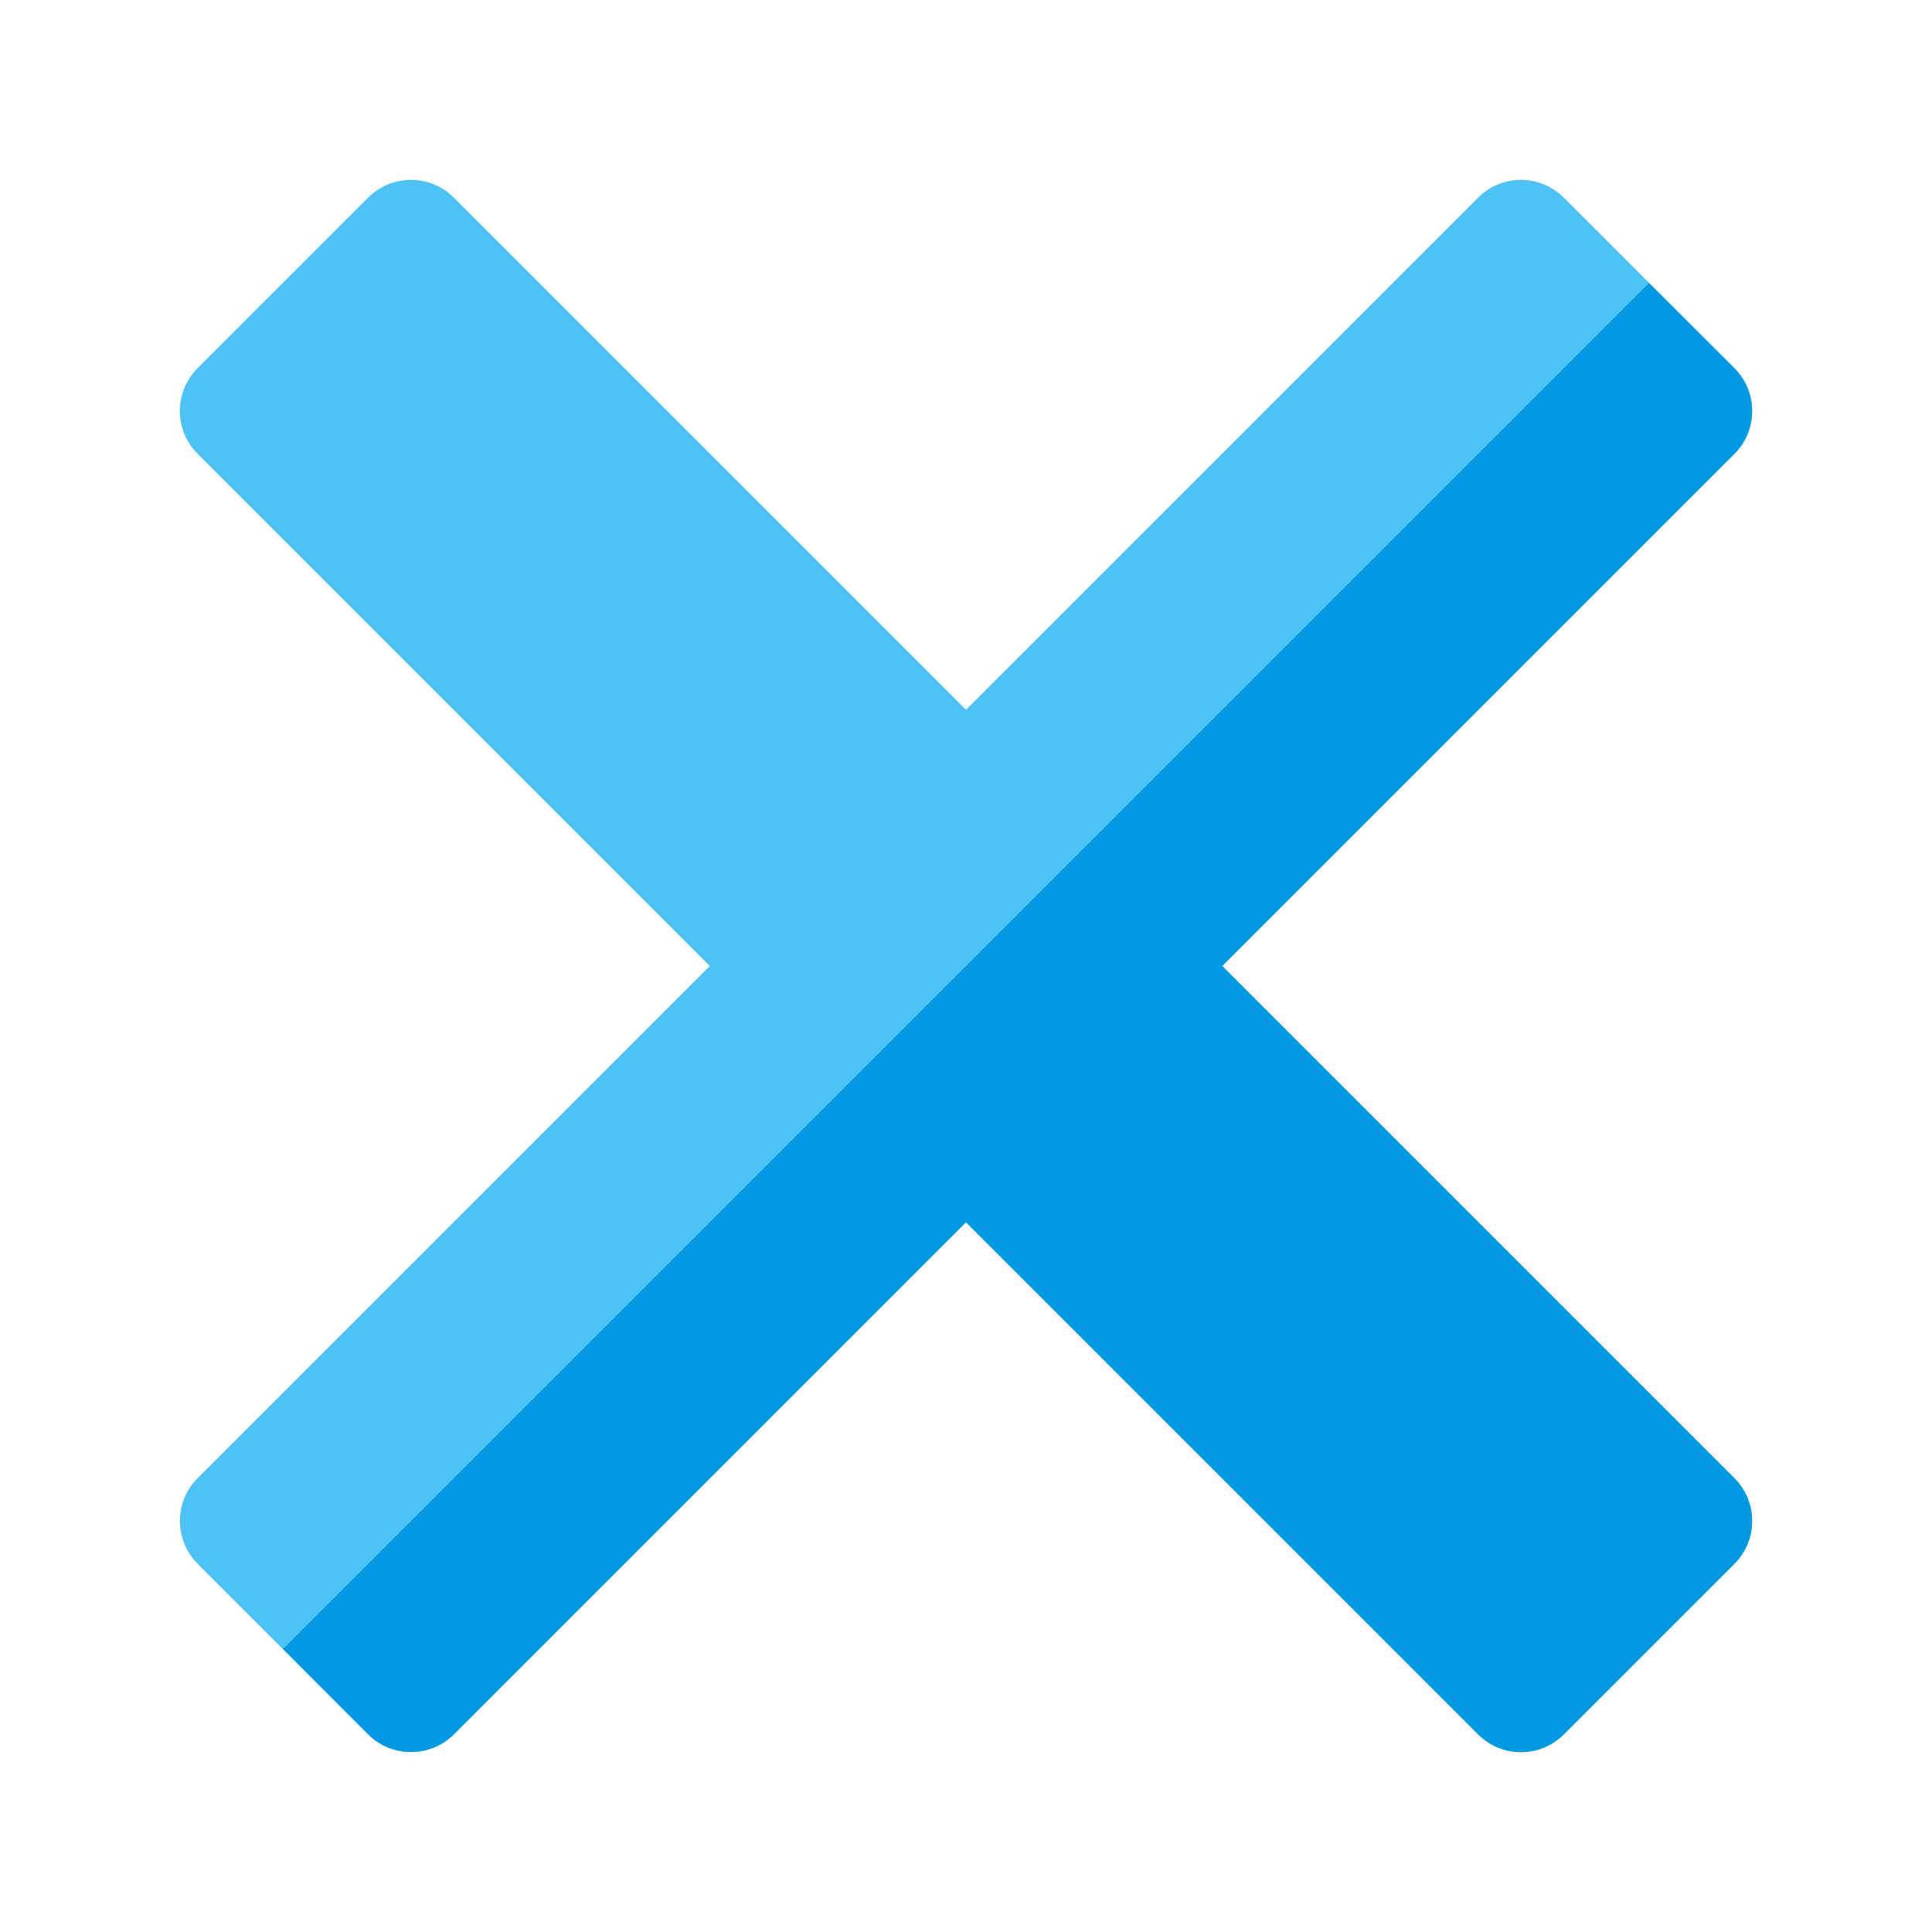 <svg version="1.1" xmlns="http://www.w3.org/2000/svg" xmlns:xlink="http://www.w3.org/1999/xlink" viewBox="0 0 512 512"><g><path d="M52.35,97.6l45.25,-45.25c6.25,-6.25 16.4,-6.25 22.65,0l135.75,135.75l135.75,-135.75c6.25,-6.25 16.4,-6.25 22.65,0l45.25,45.25c6.25,6.25 6.2,16.4 0,22.65l-135.75,135.75l135.75,135.75c6.25,6.25 6.2,16.4 0,22.65l-45.25,45.25c-6.25,6.2 -16.4,6.25 -22.65,0l-135.75,-135.75l-135.75,135.75c-6.25,6.2 -16.4,6.2 -22.65,0l-45.25,-45.25c-6.2,-6.25 -6.25,-16.4 0,-22.65l135.75,-135.75l-135.75,-135.75c-6.25,-6.25 -6.25,-16.4 0,-22.65z" fill="#4ec1f5" /><path d="M437,75l22.65,22.6c6.25,6.25 6.25,16.4 0,22.65l-135.75,135.75l135.75,135.75c6.25,6.25 6.25,16.4 0,22.65l-45.25,45.25c-6.25,6.25 -16.4,6.25 -22.65,0l-135.75,-135.75l-135.75,135.75c-6.25,6.2 -16.4,6.2 -22.65,0l-22.6,-22.65z" fill="#0299e3" /></g></svg>